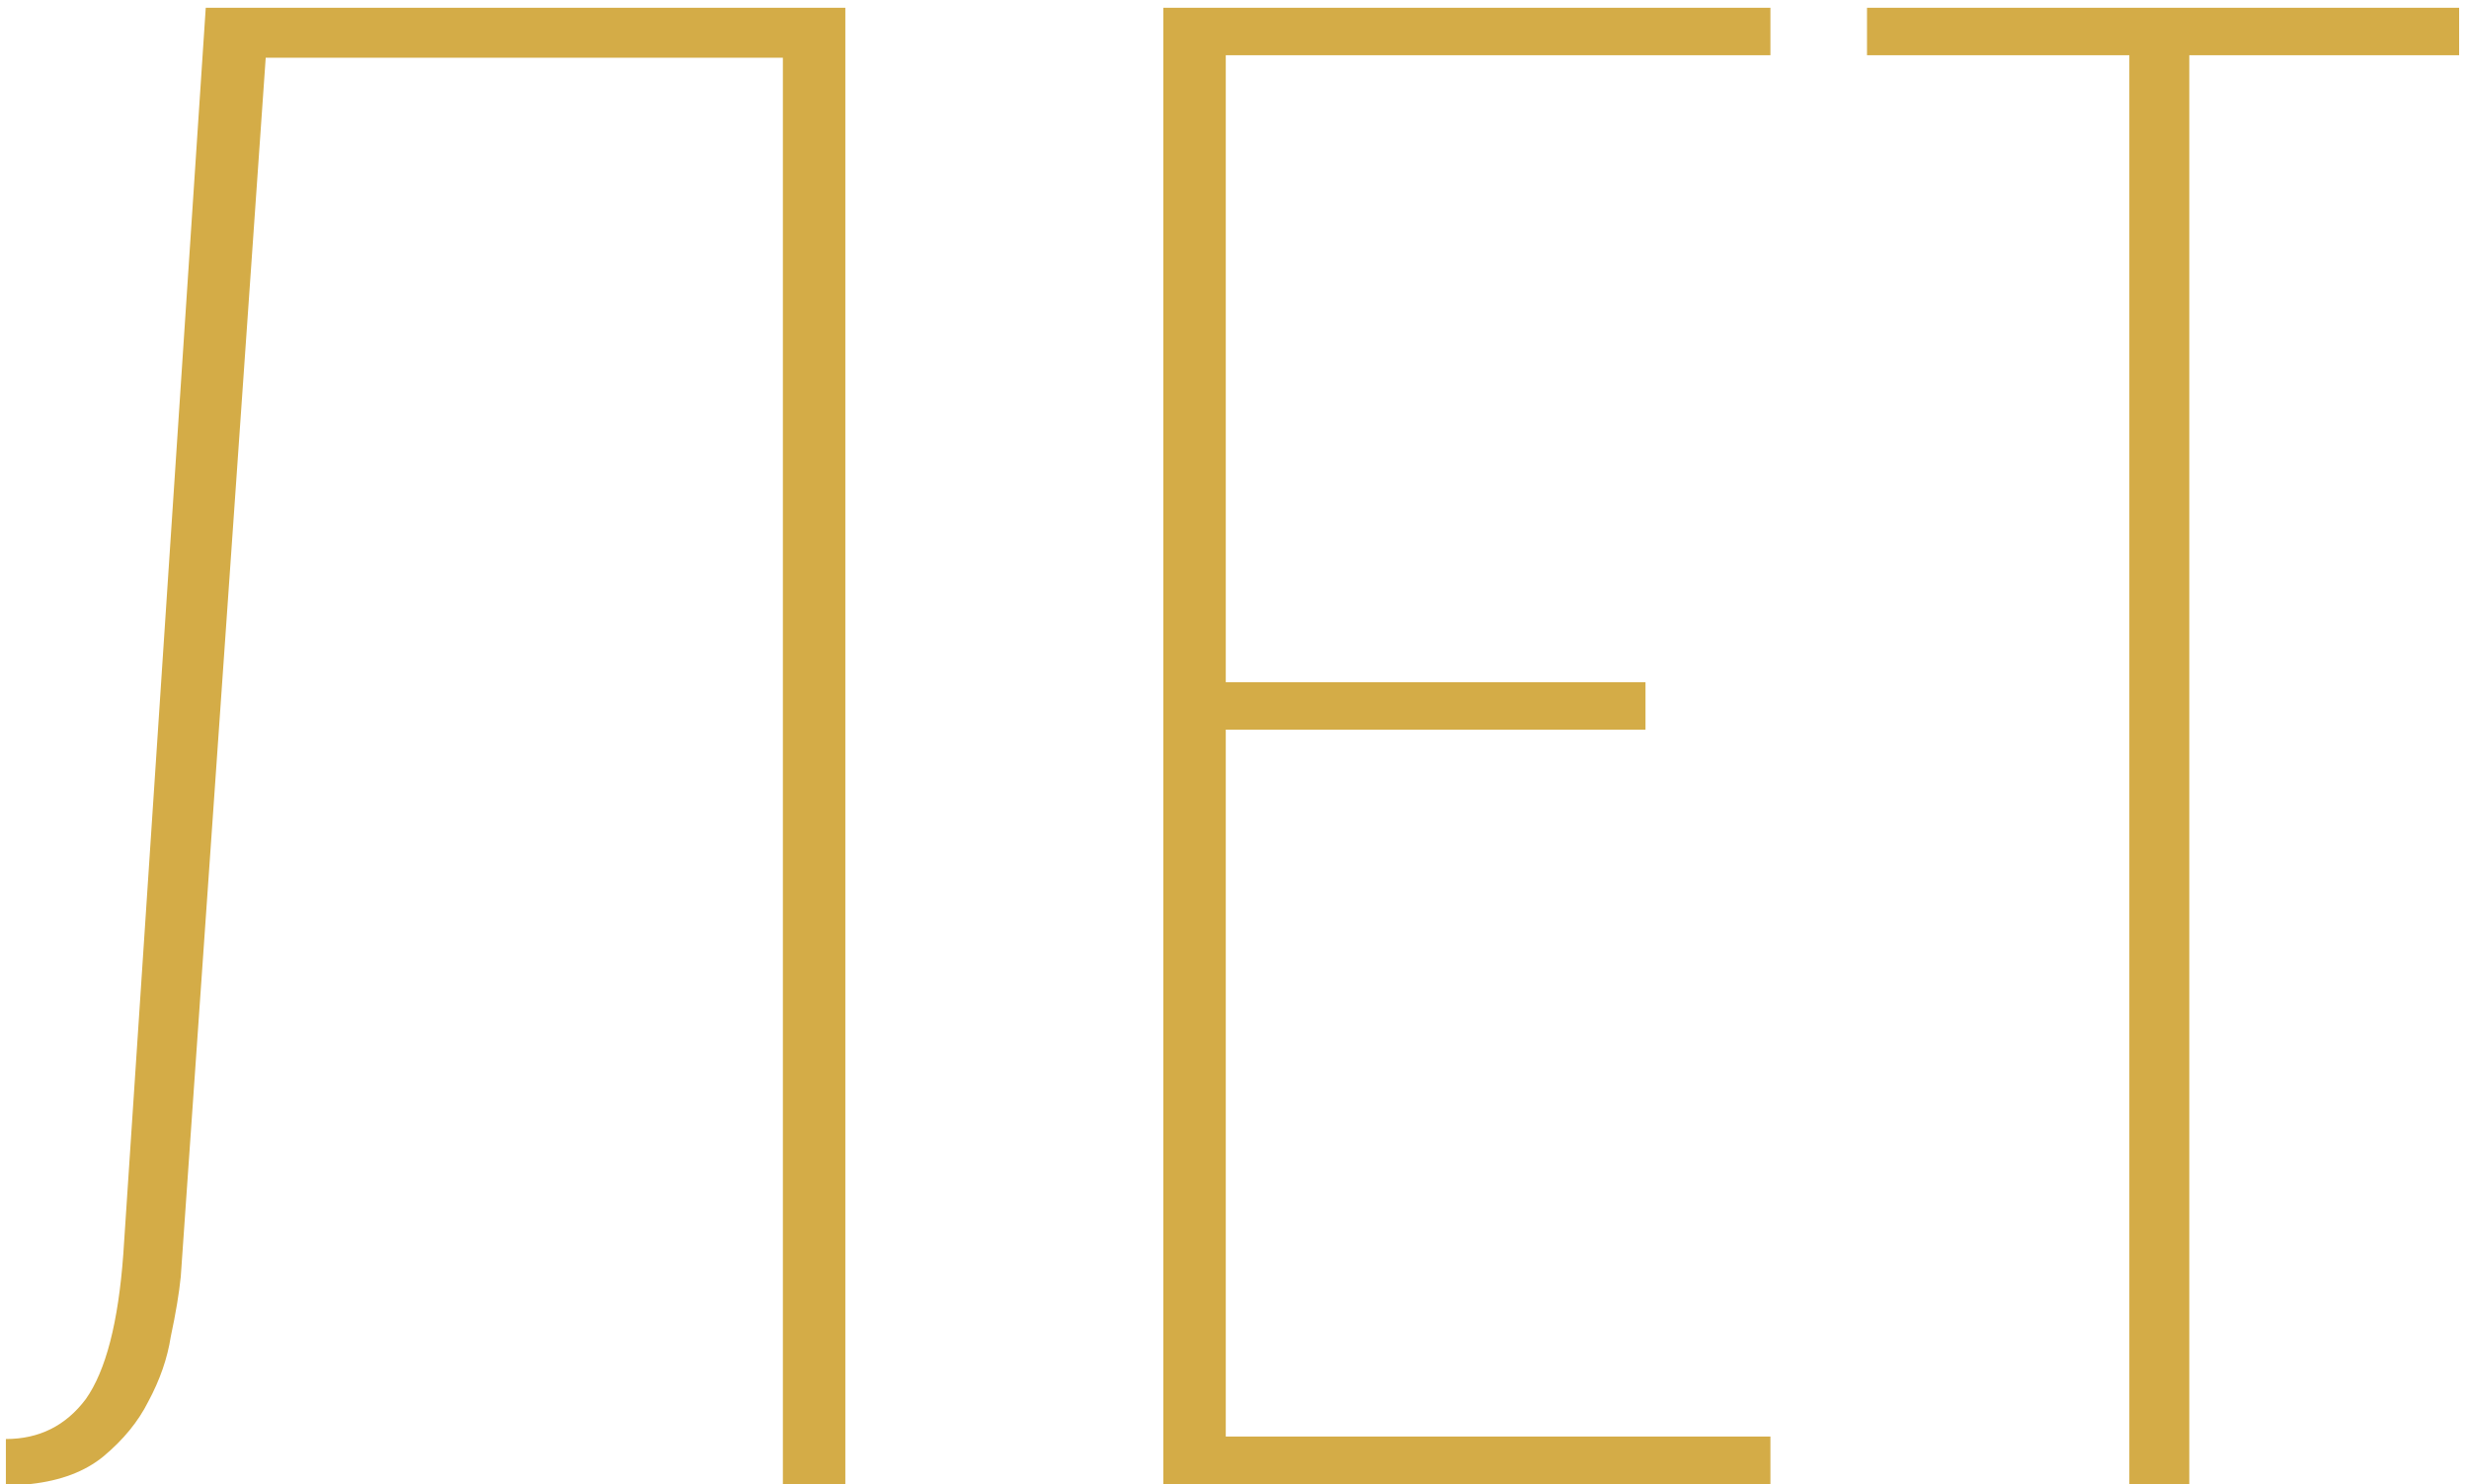 <?xml version="1.0" encoding="UTF-8"?> <svg xmlns="http://www.w3.org/2000/svg" width="168" height="101" viewBox="0 0 168 101" fill="none"> <path d="M0.4 101V97.94C2.667 97.94 4.48 97.033 5.84 95.22C7.2 93.293 8.05 90.007 8.39 85.36L14 0.53H57.52V101H53.27V3.93H18.08L12.3 86.89C12.187 88.023 11.96 89.383 11.62 90.97C11.393 92.443 10.883 93.917 10.09 95.39C9.41 96.75 8.39 97.997 7.03 99.13C5.783 100.15 4.14 100.773 2.1 101H0.4ZM79.156 101V0.53H120.466V3.76H83.406V46.43H111.966V49.66H83.406V97.77H120.466V101H79.156ZM144.888 101V3.76H127.038V0.53H167.328V3.76H148.968V101H144.888Z" fill="#D4AC47"></path> </svg> 